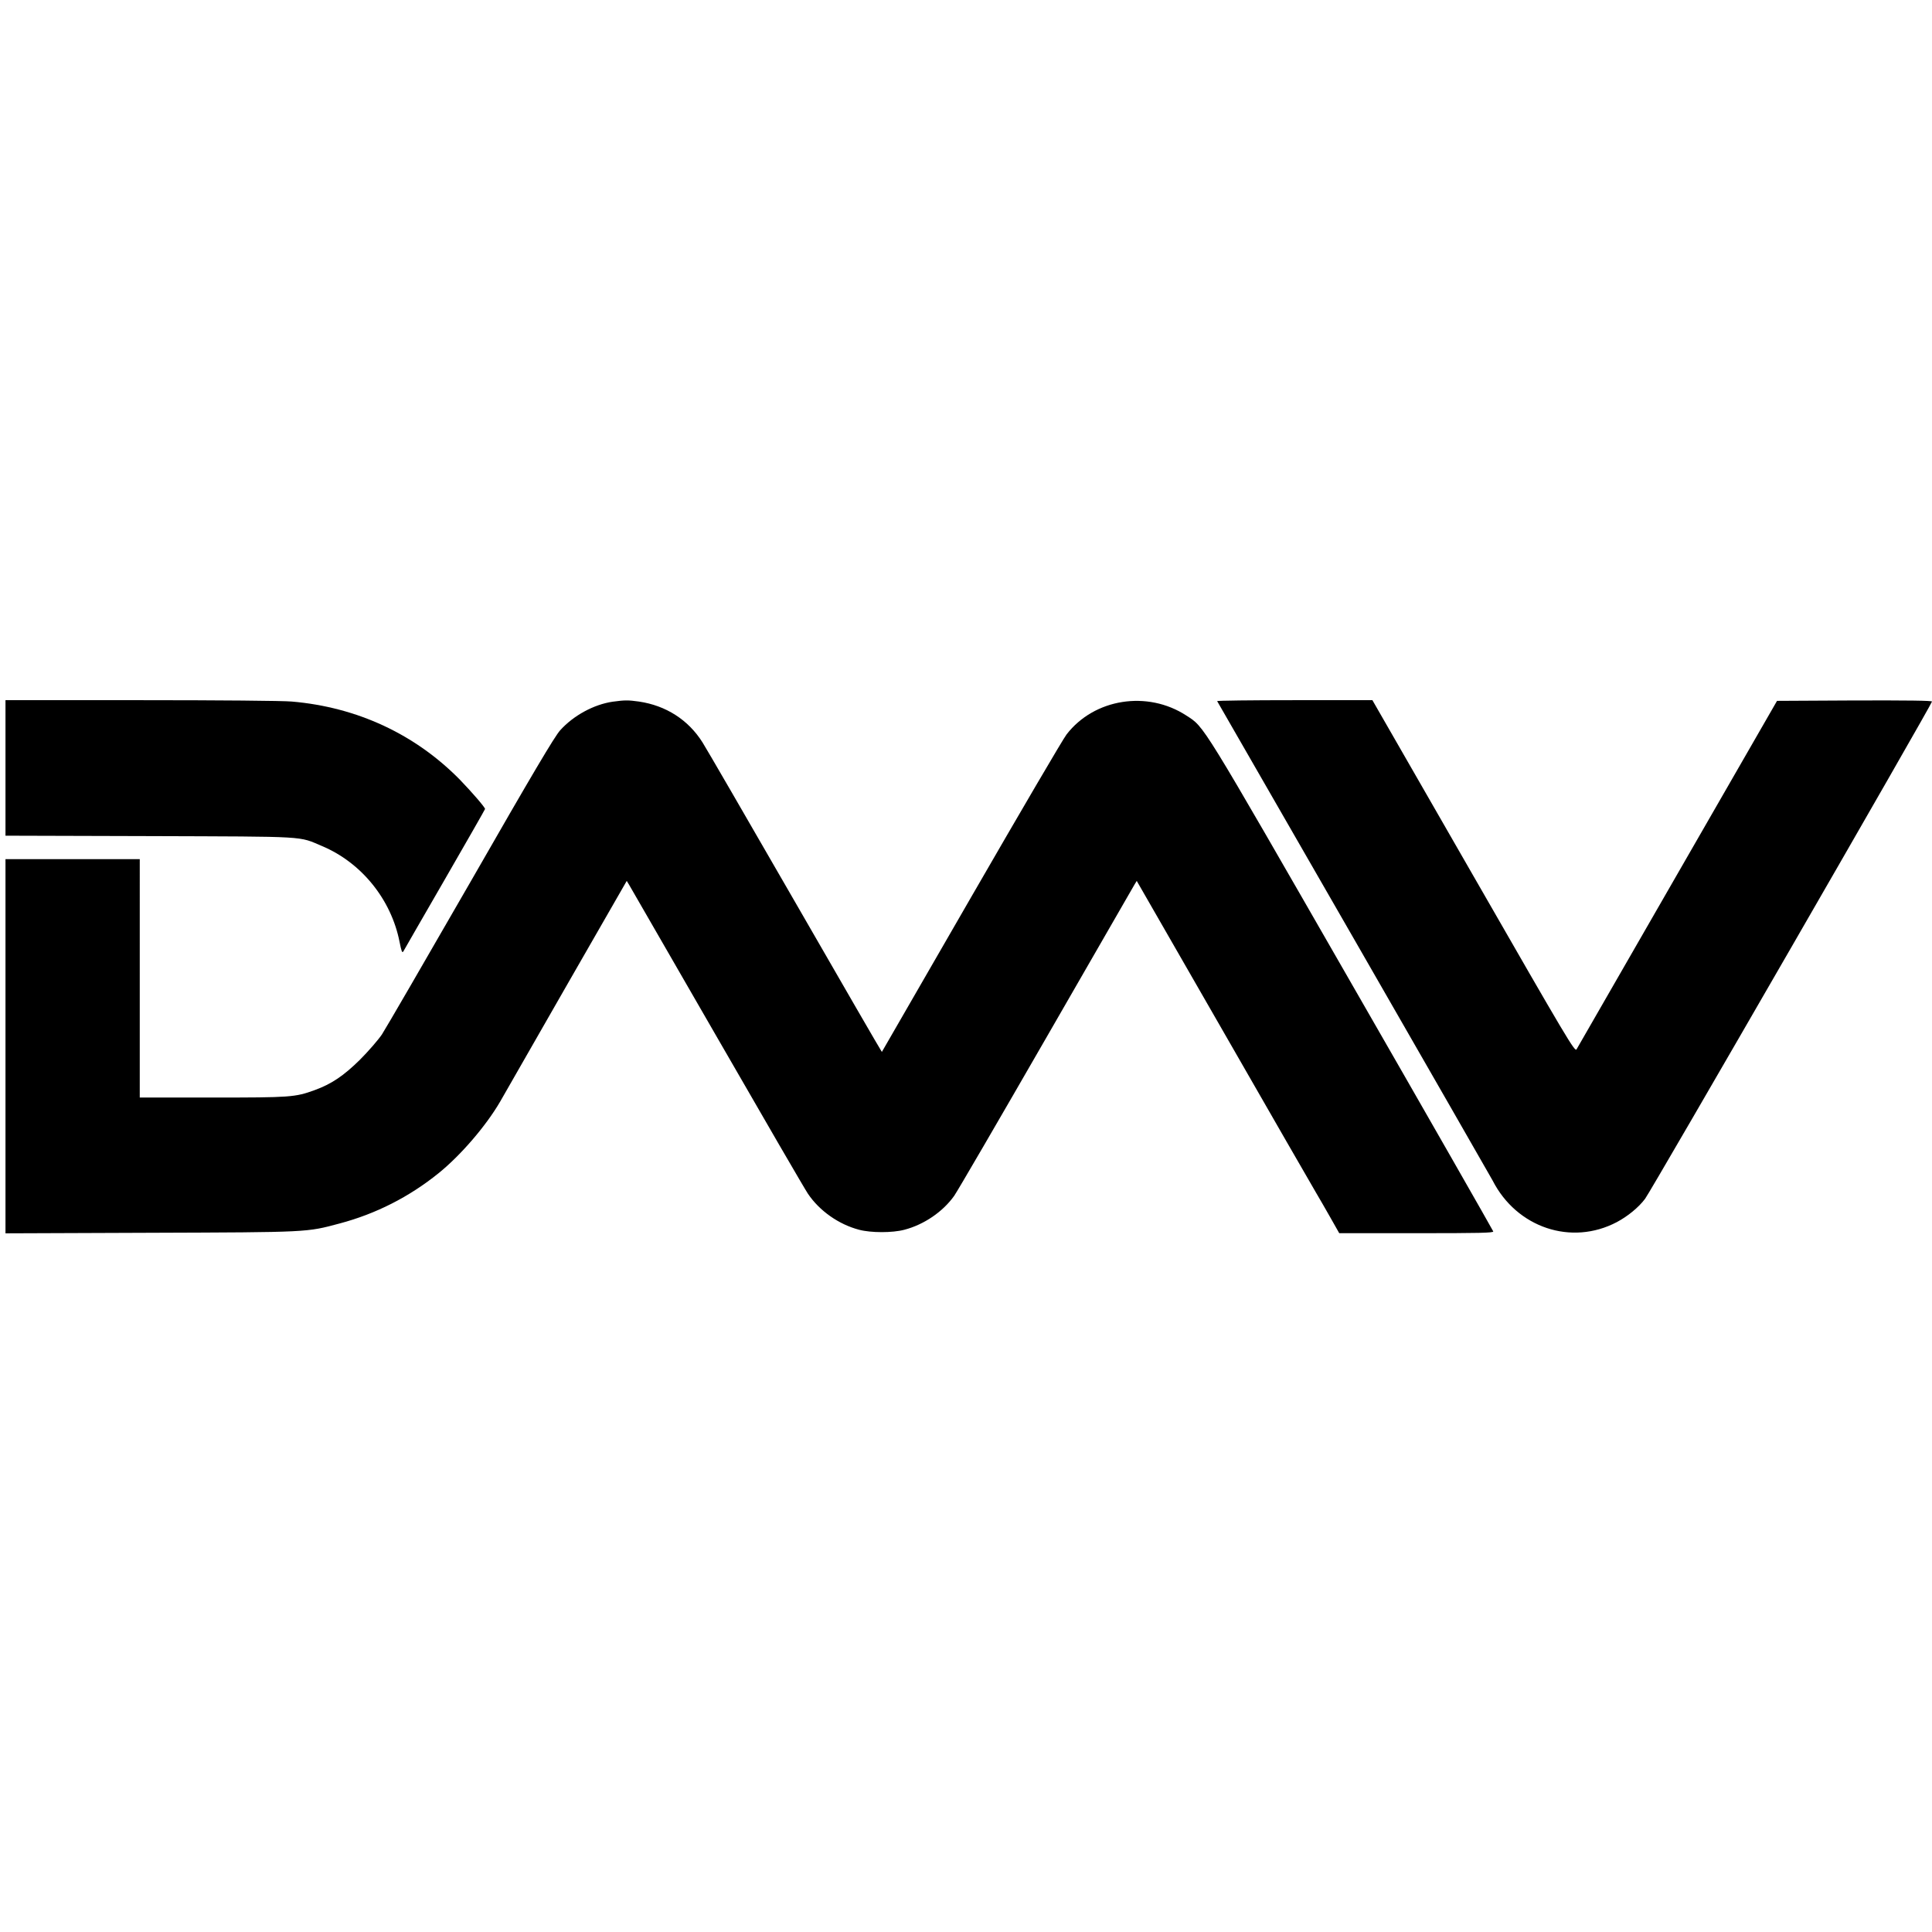 <svg version="1" xmlns="http://www.w3.org/2000/svg" width="1880" height="1880" viewBox="0 0 1410 1410"><path d="M4 560.5v49.4l105.3.3c117.1.4 108.2-.1 125.8 7.3 28.7 12.1 50.4 38.9 56.5 69.9 1.4 7 1.9 8.4 2.8 6.9.5-1 14.2-24.7 30.3-52.6 16.1-27.9 29.3-51 29.3-51.3 0-1.2-9.8-12.5-18.3-21.3-32.6-33.2-75-53-122.7-57.1-6.6-.6-53.4-1-110.2-1H4v49.5z"/><path d="M447.2 512.1c-13.8 2-28.7 10.1-38.4 20.9-4 4.4-20.3 31.9-65.2 110.2-33 57.3-62.2 107.7-64.9 111.8-2.8 4.1-10 12.4-16.1 18.5-11.8 11.6-20.6 17.6-33 22.1-14.3 5.2-17.6 5.4-74.6 5.4h-53V627H4v273.1l105.8-.4c116.3-.4 113.8-.3 138.1-6.8 26.4-7 50.8-19.4 72.2-36.7 16.1-13 34.6-34.5 44.9-52.2 2-3.6 23.7-41.3 48-83.8l44.4-77.3 1.7 2.8c.9 1.5 29.7 51.4 63.9 110.8s64.2 111.1 66.7 114.8c8.4 12.4 22.4 22.3 37.3 26.2 8.6 2.3 24.4 2.3 33 0 14.3-3.7 28.2-13.2 36.4-24.8 2.4-3.4 32.6-55.3 67.1-115.2 34.5-60 63.5-110.3 64.4-111.8l1.7-2.8L893 753.2c34.8 60.7 65.2 113.4 67.5 117.3 2.3 3.8 7 12.1 10.5 18.2l6.4 11.3h56.4c45.9 0 56.3-.2 56-1.3-.2-.7-46.6-82-103.3-180.6-111-193.2-107.3-187.2-120.7-195.9-28.4-18.5-67.2-12.4-87.4 13.8-2.4 3-33.6 56.3-69.5 118.5-35.8 62.1-65.2 113.1-65.3 113.2-.1.2-28.5-48.9-63.1-109-34.6-60-65.1-112.7-67.8-116.9-10.4-16.5-26.7-26.9-46.4-29.8-7.8-1.1-10.4-1.1-19.1.1zM888.3 511.7c4.1 6.9 199.6 347 201 349.8 17.6 34.5 57.5 47.9 90.7 30.4 7.9-4.2 15.9-10.7 20.6-17 4.4-5.7 209.4-361 209.4-362.9 0-.7-17.6-.9-56.6-.8l-56.5.3-72.5 126c-39.9 69.3-73.1 127-73.8 128.3-1.2 2.2-6.3-6.4-75.1-126.2L1001.6 511h-56.9c-31.2 0-56.6.3-56.4.7z"/></svg>